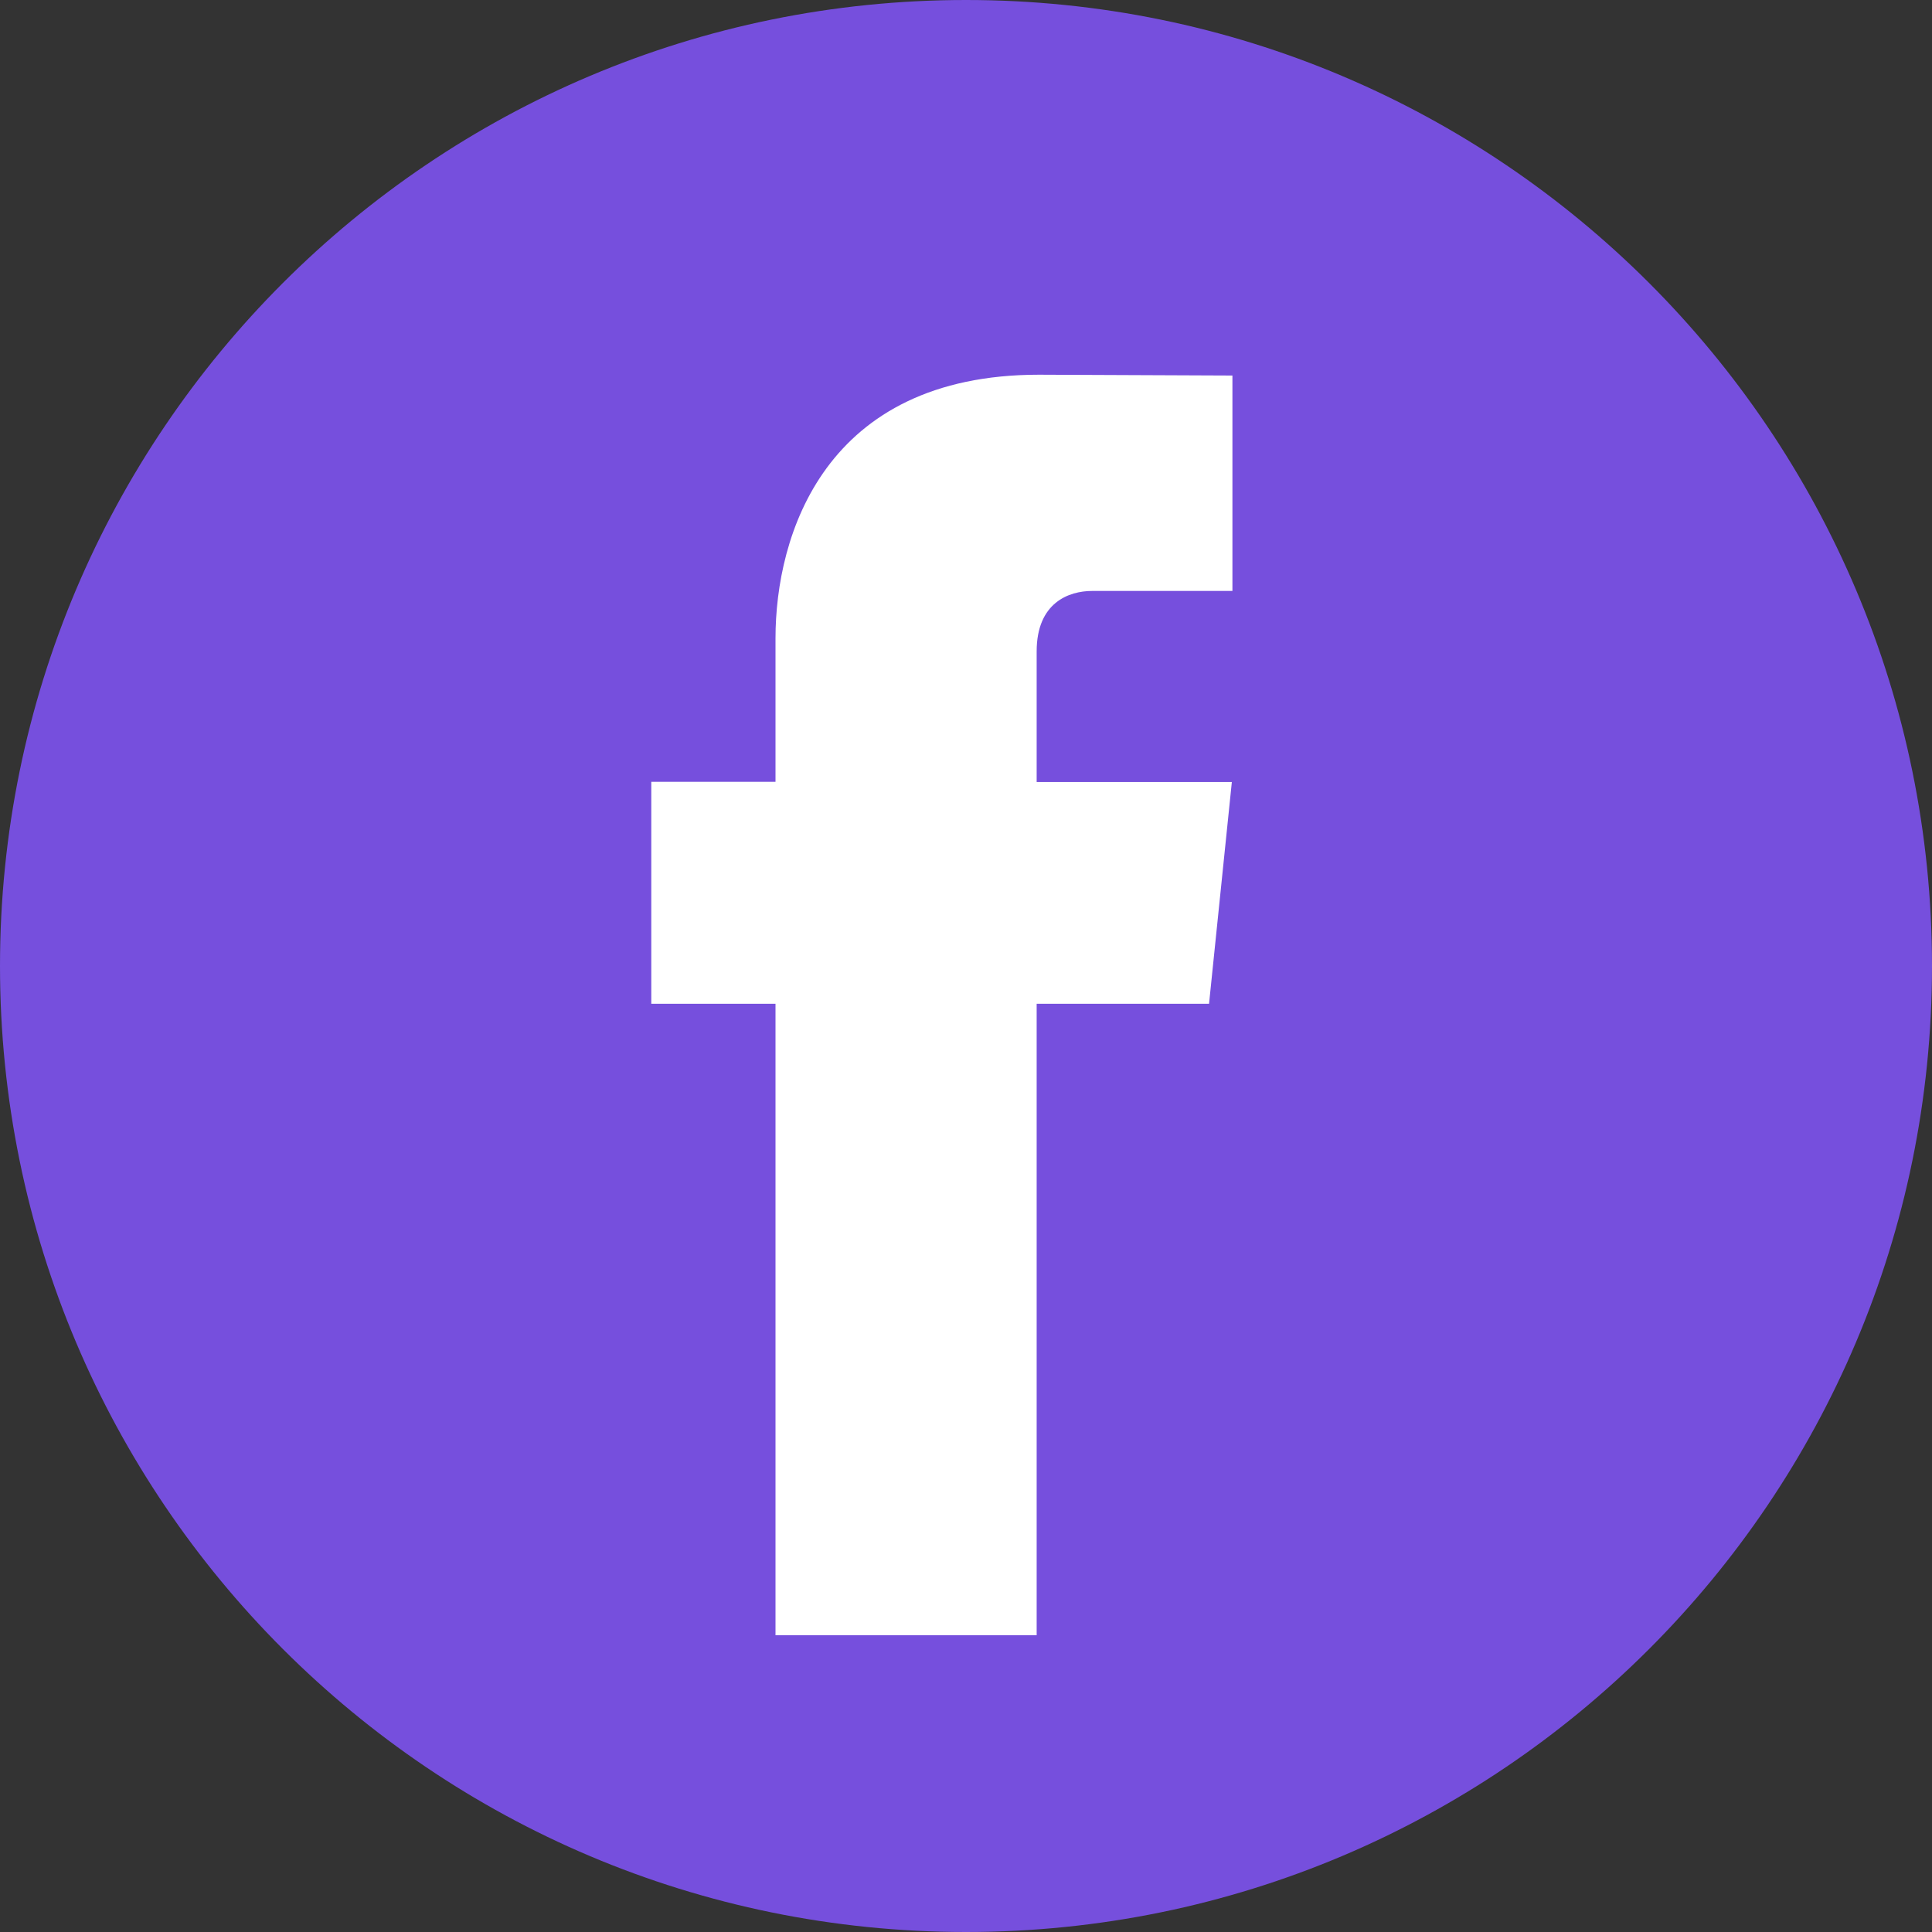 <svg width="40" height="40" viewBox="0 0 40 40" fill="none" xmlns="http://www.w3.org/2000/svg">
<rect x="0" y="0" width="40" height="40" fill="#333333" stroke="none"/>
<g clip-path="url(#clip0_24_2433)">
<path d="M20 40C31.046 40 40 31.046 40 20C40 8.954 31.046 0 20 0C8.954 0 0 8.954 0 20C0 31.046 8.954 40 20 40Z" fill="#764FDD"/>
<path d="M25.032 20.782H21.463V33.856H16.056V20.782H13.484V16.187H16.056V13.214C16.056 11.087 17.066 7.758 21.511 7.758L25.516 7.775V12.235H22.61C22.134 12.235 21.463 12.473 21.463 13.487V16.191H25.504L25.032 20.782Z" fill="white"/>
</g>
<defs>
<clipPath id="clip0_24_2433">
<rect width="40" height="40" fill="white"/>
</clipPath>
</defs>
</svg>
